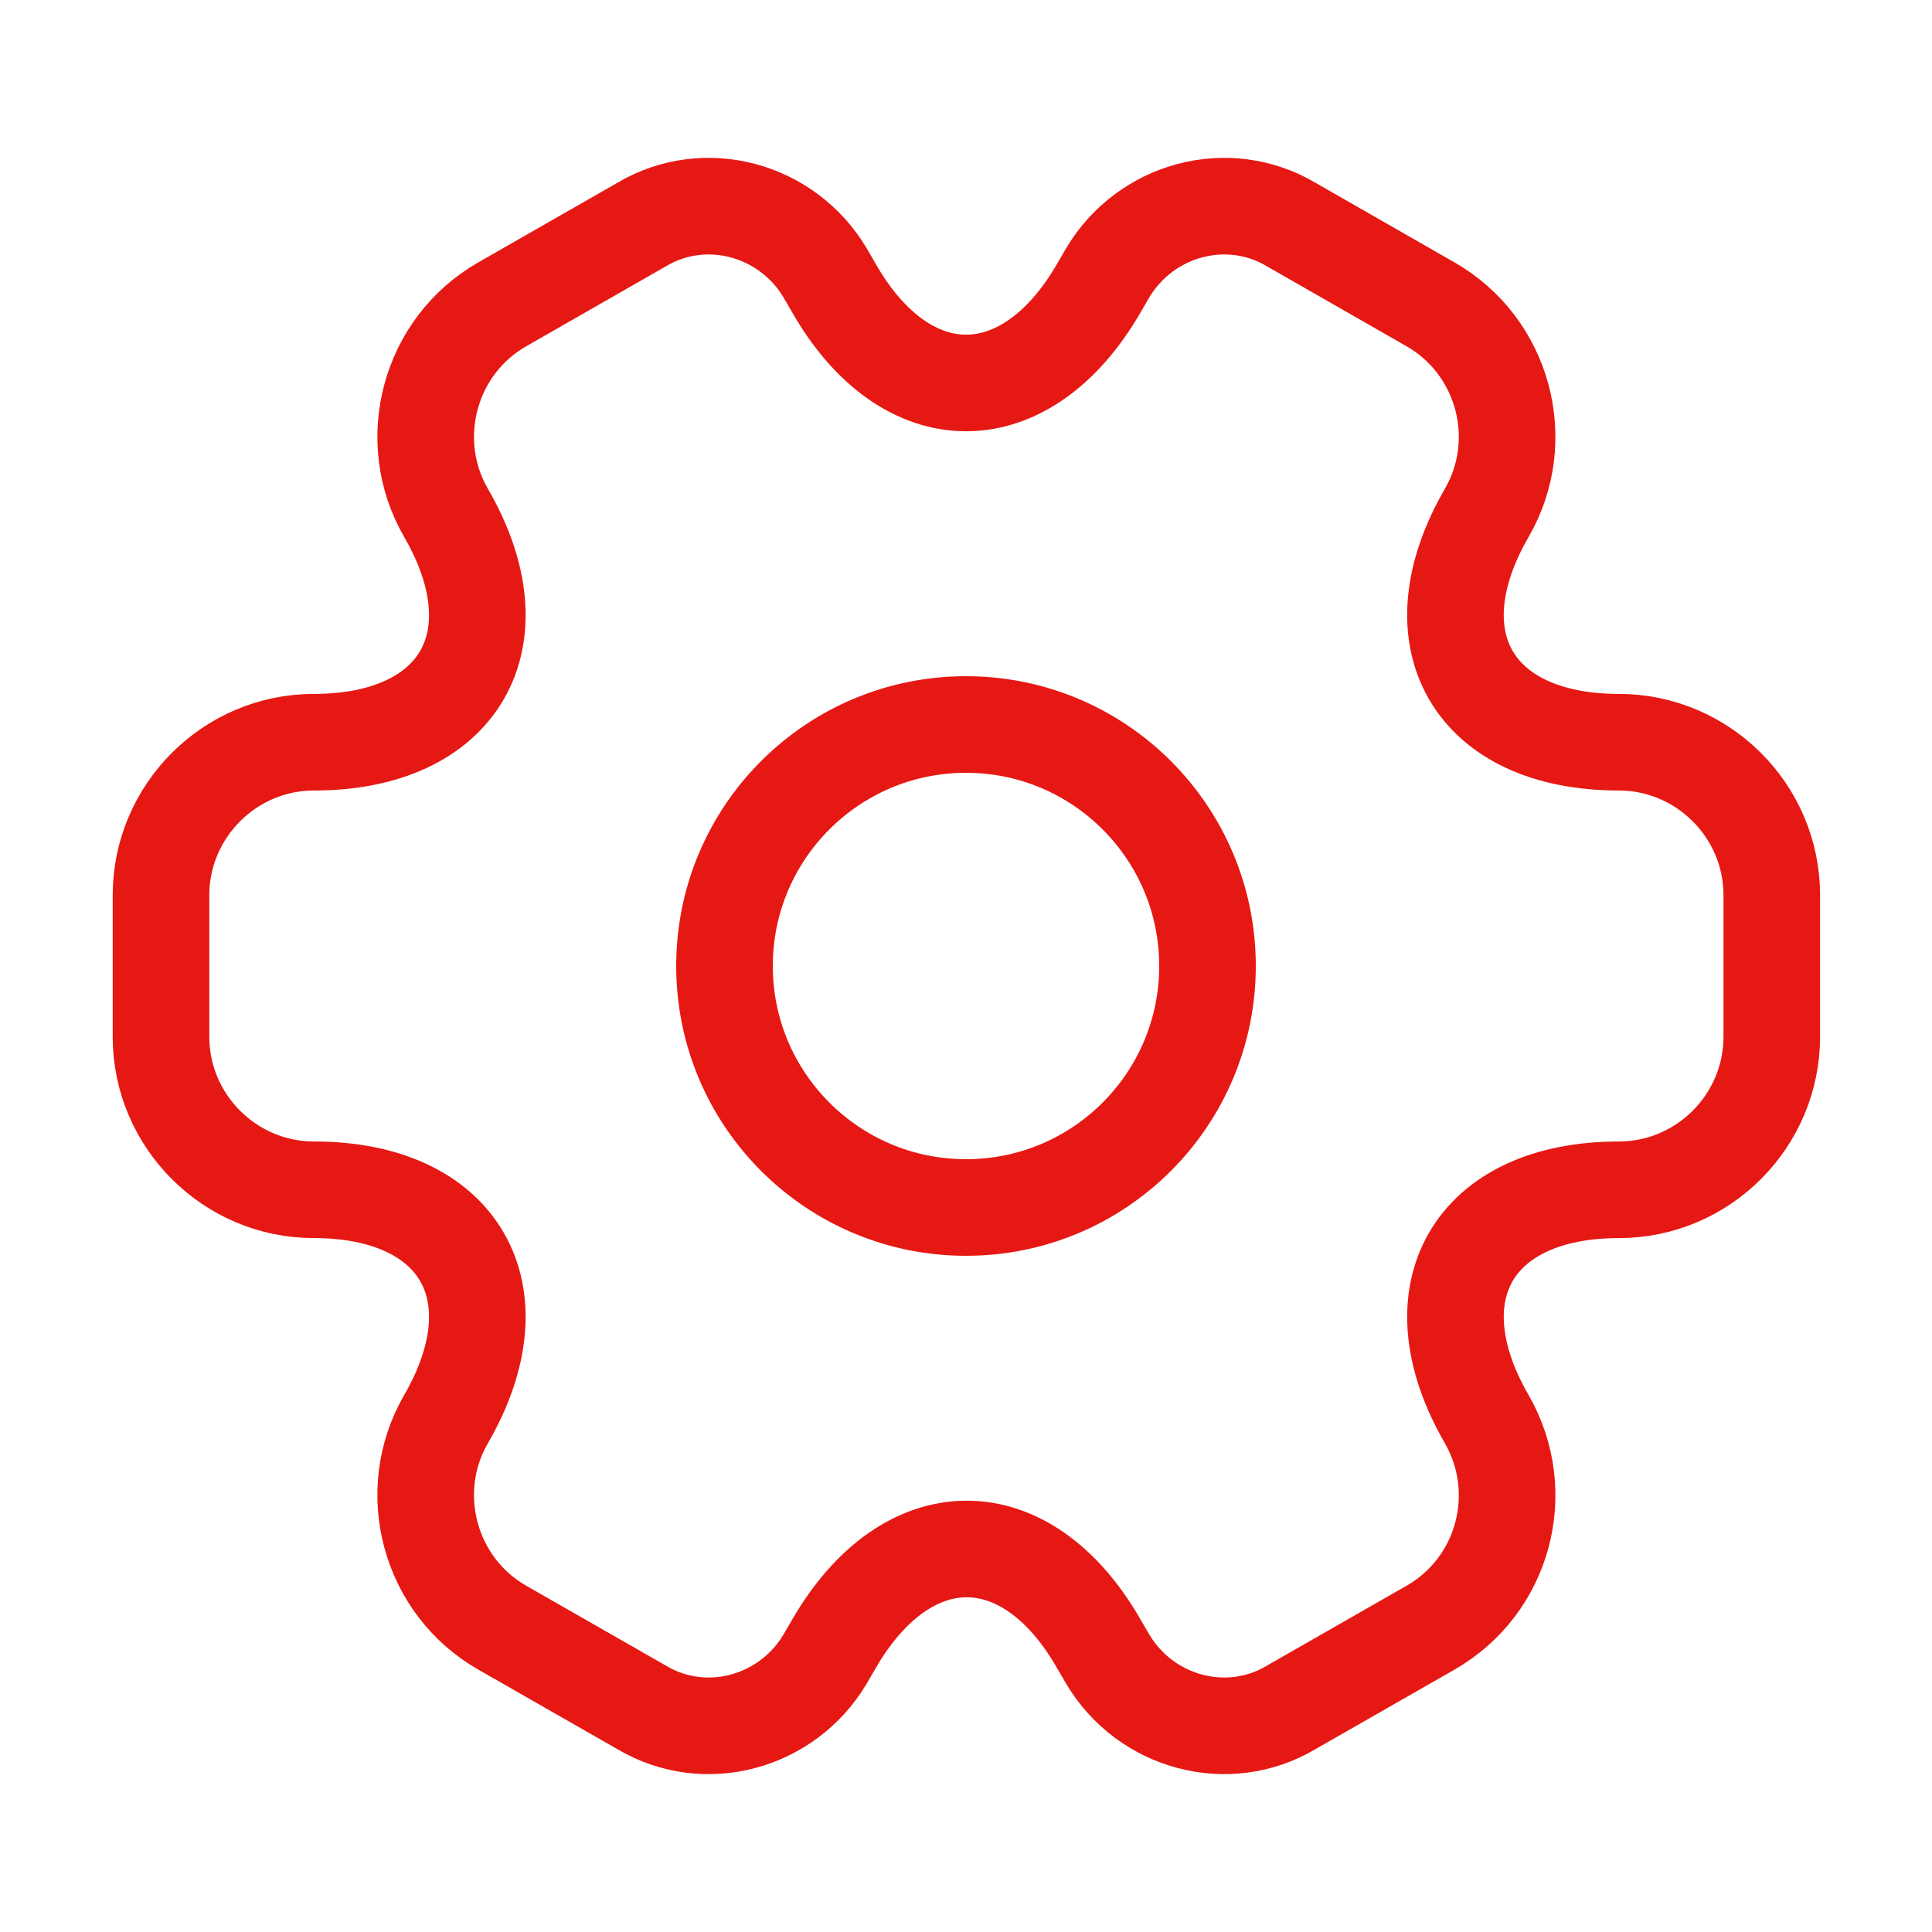 <svg width="30" height="30" viewBox="0 0 30 30" fill="none" xmlns="http://www.w3.org/2000/svg">
<path d="M15 18.75C17.071 18.75 18.75 17.071 18.75 15C18.75 12.929 17.071 11.25 15 11.25C12.929 11.25 11.25 12.929 11.25 15C11.25 17.071 12.929 18.75 15 18.75Z" stroke="#E61814" stroke-width="1.5" stroke-miterlimit="10" stroke-linecap="round" stroke-linejoin="round"/>
<path d="M2.5 16.1V13.9C2.5 12.6 3.562 11.525 4.875 11.525C7.138 11.525 8.062 9.925 6.925 7.962C6.275 6.837 6.662 5.375 7.8 4.725L9.963 3.487C10.95 2.9 12.225 3.25 12.812 4.237L12.95 4.475C14.075 6.437 15.925 6.437 17.062 4.475L17.2 4.237C17.788 3.25 19.062 2.9 20.05 3.487L22.212 4.725C23.35 5.375 23.738 6.837 23.087 7.962C21.95 9.925 22.875 11.525 25.137 11.525C26.438 11.525 27.512 12.588 27.512 13.9V16.1C27.512 17.4 26.45 18.475 25.137 18.475C22.875 18.475 21.95 20.075 23.087 22.038C23.738 23.175 23.35 24.625 22.212 25.275L20.05 26.512C19.062 27.1 17.788 26.75 17.2 25.762L17.062 25.525C15.938 23.562 14.088 23.562 12.95 25.525L12.812 25.762C12.225 26.75 10.95 27.1 9.963 26.512L7.8 25.275C6.662 24.625 6.275 23.163 6.925 22.038C8.062 20.075 7.138 18.475 4.875 18.475C3.562 18.475 2.5 17.4 2.5 16.1Z" stroke="#E61814" stroke-width="1.5" stroke-miterlimit="10" stroke-linecap="round" stroke-linejoin="round"/>
</svg>
